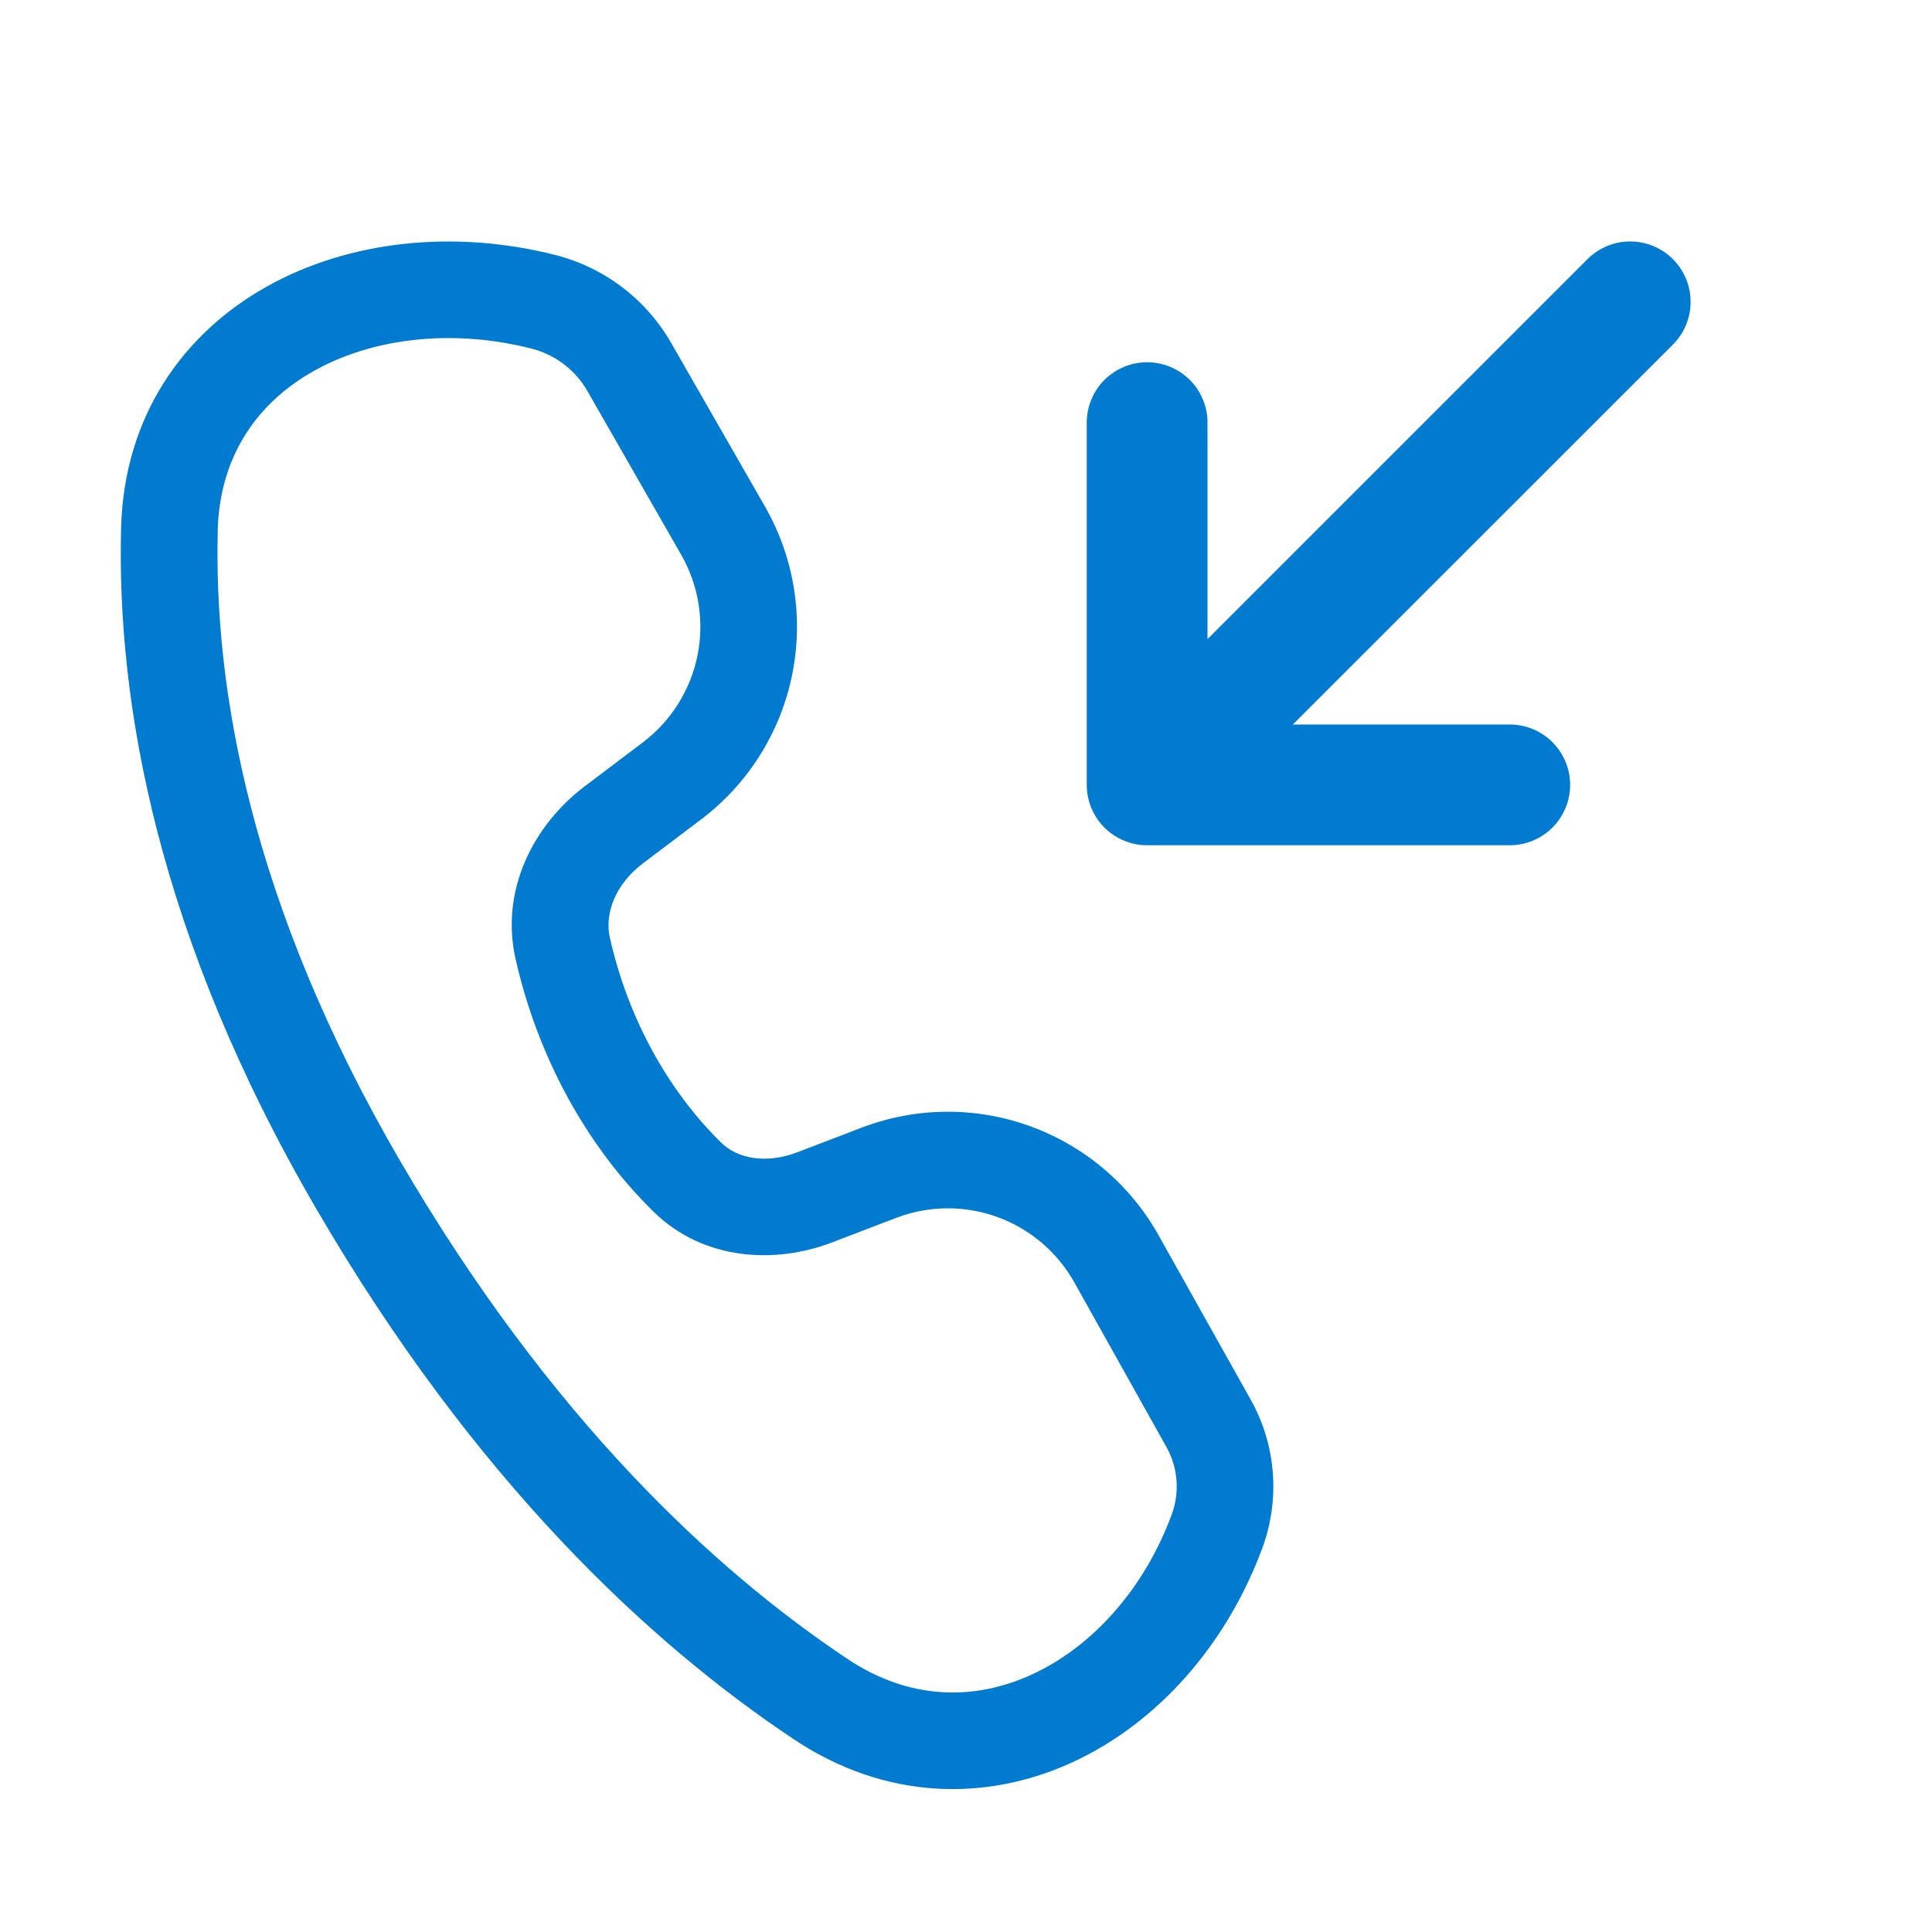 <svg width="40" height="40" viewBox="0 0 40 40" fill="none" xmlns="http://www.w3.org/2000/svg">
<path d="M34.635 5.365C34.751 5.481 34.844 5.619 34.907 5.771C34.97 5.923 35.002 6.086 35.002 6.25C35.002 6.414 34.97 6.577 34.907 6.729C34.844 6.881 34.751 7.019 34.635 7.135L26.767 15H31.258C31.589 15 31.907 15.132 32.141 15.366C32.376 15.601 32.508 15.918 32.508 16.25C32.508 16.581 32.376 16.899 32.141 17.134C31.907 17.368 31.589 17.5 31.258 17.5H23.75C23.419 17.5 23.101 17.368 22.866 17.134C22.632 16.899 22.5 16.581 22.5 16.25V8.75C22.5 8.418 22.632 8.101 22.866 7.866C23.101 7.632 23.419 7.5 23.75 7.5C24.082 7.5 24.399 7.632 24.634 7.866C24.868 8.101 25 8.418 25 8.75V13.232L32.867 5.365C33.102 5.131 33.42 4.999 33.751 4.999C34.083 4.999 34.401 5.131 34.635 5.365Z" fill="#017BD0"/>
<path d="M11.495 5.279C9.415 4.751 7.235 4.975 5.527 5.931C3.787 6.903 2.567 8.627 2.507 10.933C2.415 14.537 3.249 19.373 6.561 25.049C9.831 30.655 13.441 34.015 16.437 36.011C18.329 37.273 20.419 37.307 22.205 36.485C23.965 35.675 25.393 34.057 26.135 32.051C26.319 31.552 26.393 31.019 26.352 30.489C26.311 29.958 26.155 29.443 25.895 28.979L23.987 25.575C23.4 24.527 22.456 23.726 21.327 23.317C20.199 22.907 18.96 22.918 17.839 23.347L16.507 23.857C15.861 24.103 15.267 23.989 14.931 23.657C13.801 22.547 12.993 21.041 12.627 19.417C12.511 18.905 12.747 18.301 13.311 17.875L14.513 16.967C15.484 16.234 16.155 15.171 16.399 13.978C16.643 12.786 16.444 11.545 15.839 10.489L13.895 7.099C13.637 6.65 13.292 6.258 12.88 5.945C12.467 5.632 11.996 5.406 11.495 5.279ZM4.507 10.987C4.547 9.439 5.331 8.333 6.503 7.677C7.707 7.003 9.351 6.797 11.003 7.217C11.493 7.341 11.909 7.657 12.161 8.095L14.103 11.485C14.466 12.118 14.586 12.863 14.44 13.578C14.293 14.293 13.891 14.931 13.309 15.371L12.107 16.279C11.067 17.063 10.347 18.407 10.675 19.857C11.119 21.821 12.101 23.683 13.529 25.085C14.573 26.109 16.061 26.169 17.221 25.725L18.553 25.215C19.226 24.957 19.969 24.951 20.646 25.196C21.324 25.441 21.891 25.922 22.243 26.551L24.149 29.957C24.389 30.385 24.429 30.897 24.259 31.357C23.679 32.927 22.589 34.105 21.369 34.667C20.175 35.217 18.825 35.201 17.547 34.347C14.805 32.519 11.407 29.385 8.287 24.041C5.165 18.681 4.425 14.213 4.509 10.987H4.507Z" fill="#017BD0"/>
</svg>
